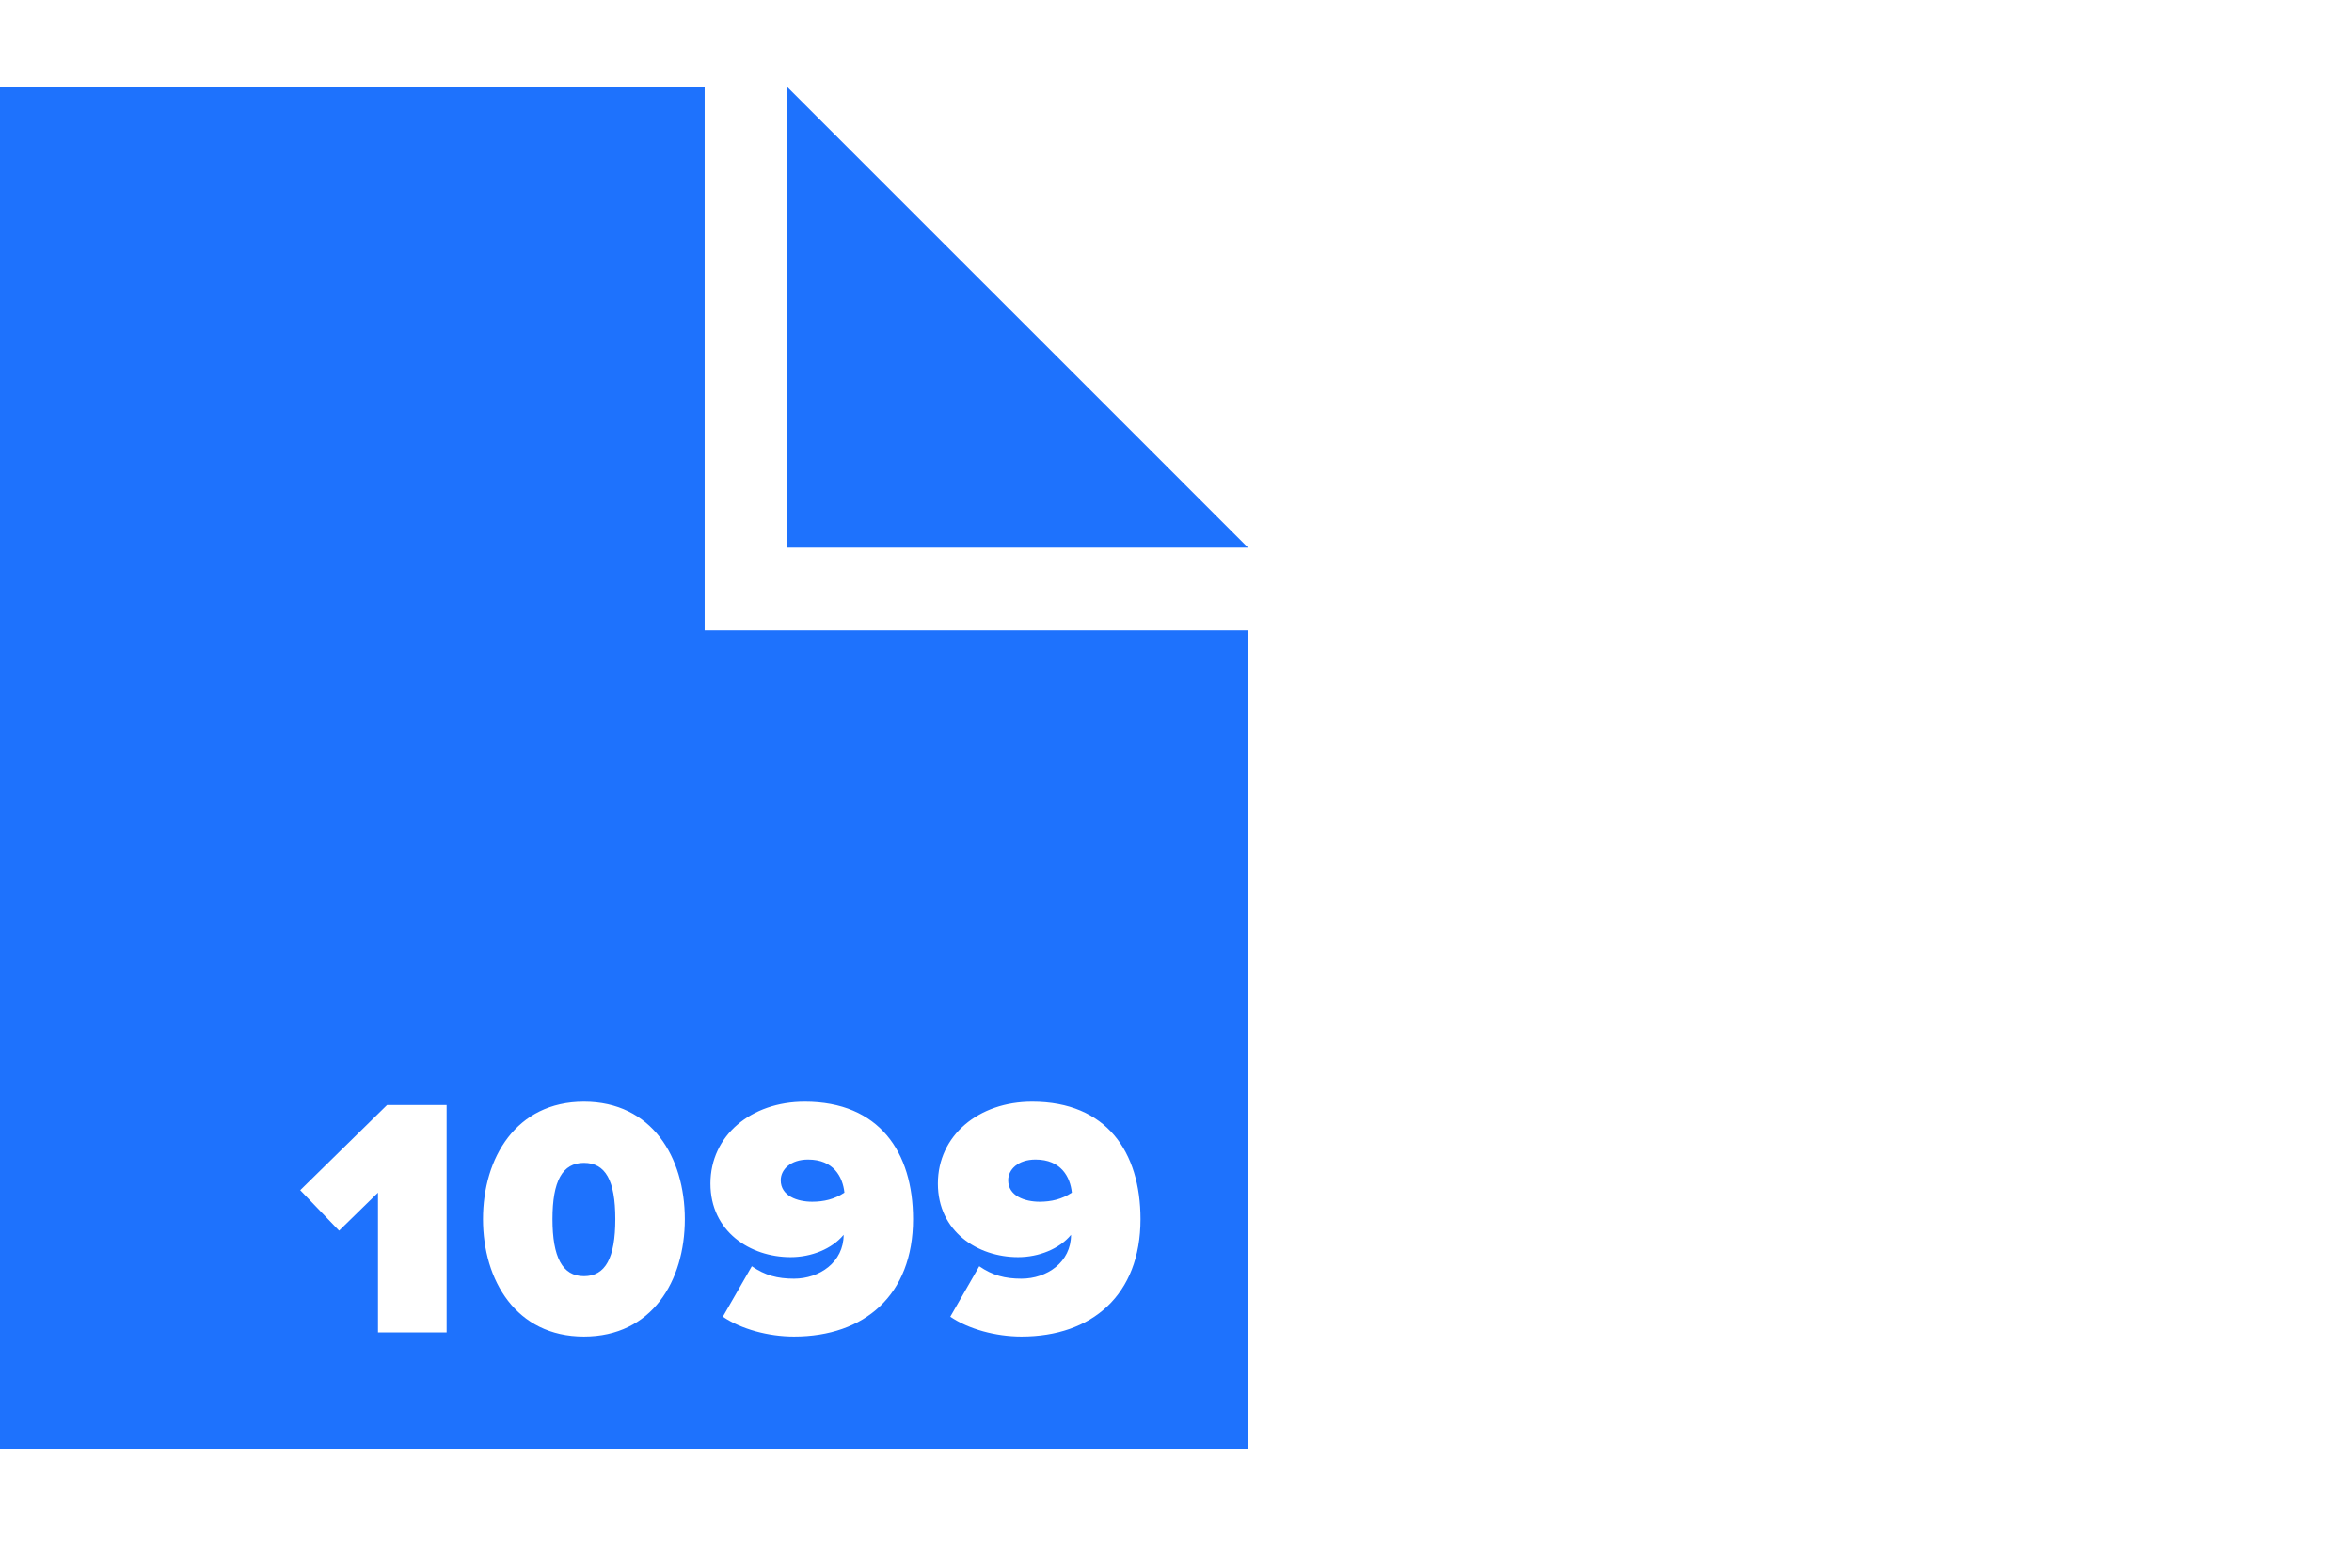 <svg width="54" height="36" viewBox="0 0 54 36" fill="none" xmlns="http://www.w3.org/2000/svg">
<path d="M54 0H0V36H54V0Z" fill="transparent"/>
<path d="M28.654 12.577L26.015 9.937L18.077 2V12.577H28.654Z" fill="#1E72FD"/>
<path d="M18.552 26.628C18.153 26.628 17.925 26.856 17.925 27.103C17.925 27.463 18.305 27.596 18.647 27.596C18.913 27.596 19.16 27.539 19.387 27.387C19.349 27.027 19.14 26.628 18.552 26.628Z" fill="#1E72FD"/>
<path d="M13.406 26.704C12.912 26.704 12.684 27.122 12.684 27.995C12.684 28.869 12.912 29.306 13.406 29.306C13.9 29.306 14.127 28.888 14.127 27.995C14.127 27.103 13.9 26.704 13.406 26.704Z" fill="#1E72FD"/>
<path d="M23.774 26.628C23.375 26.628 23.147 26.856 23.147 27.103C23.147 27.463 23.527 27.596 23.869 27.596C24.135 27.596 24.381 27.539 24.609 27.387C24.571 27.027 24.362 26.628 23.774 26.628Z" fill="#1E72FD"/>
<path d="M16.178 14.476V2H0V33.274H28.654V14.476H16.178ZM10.254 30.597H8.678V27.388L7.785 28.261L6.893 27.331L8.887 25.375H10.254V30.578V30.597ZM13.406 30.692C11.849 30.692 11.089 29.401 11.089 27.996C11.089 26.59 11.849 25.299 13.406 25.299C14.963 25.299 15.723 26.571 15.723 27.996C15.723 29.42 14.963 30.692 13.406 30.692ZM18.229 30.692C17.64 30.692 17.014 30.521 16.596 30.236L17.261 29.078C17.565 29.287 17.849 29.363 18.229 29.363C18.818 29.363 19.369 28.983 19.369 28.356C19.103 28.679 18.628 28.869 18.153 28.869C17.223 28.869 16.311 28.28 16.311 27.179C16.311 26.078 17.242 25.299 18.476 25.299C20.185 25.299 20.963 26.457 20.963 27.996C20.963 29.742 19.843 30.692 18.229 30.692ZM23.451 30.692C22.862 30.692 22.236 30.521 21.818 30.236L22.483 29.078C22.787 29.287 23.071 29.363 23.451 29.363C24.04 29.363 24.59 28.983 24.59 28.356C24.325 28.679 23.85 28.869 23.375 28.869C22.445 28.869 21.533 28.28 21.533 27.179C21.533 26.078 22.464 25.299 23.698 25.299C25.407 25.299 26.185 26.457 26.185 27.996C26.185 29.742 25.065 30.692 23.451 30.692Z" fill="#1E72FD"/>
</svg>
